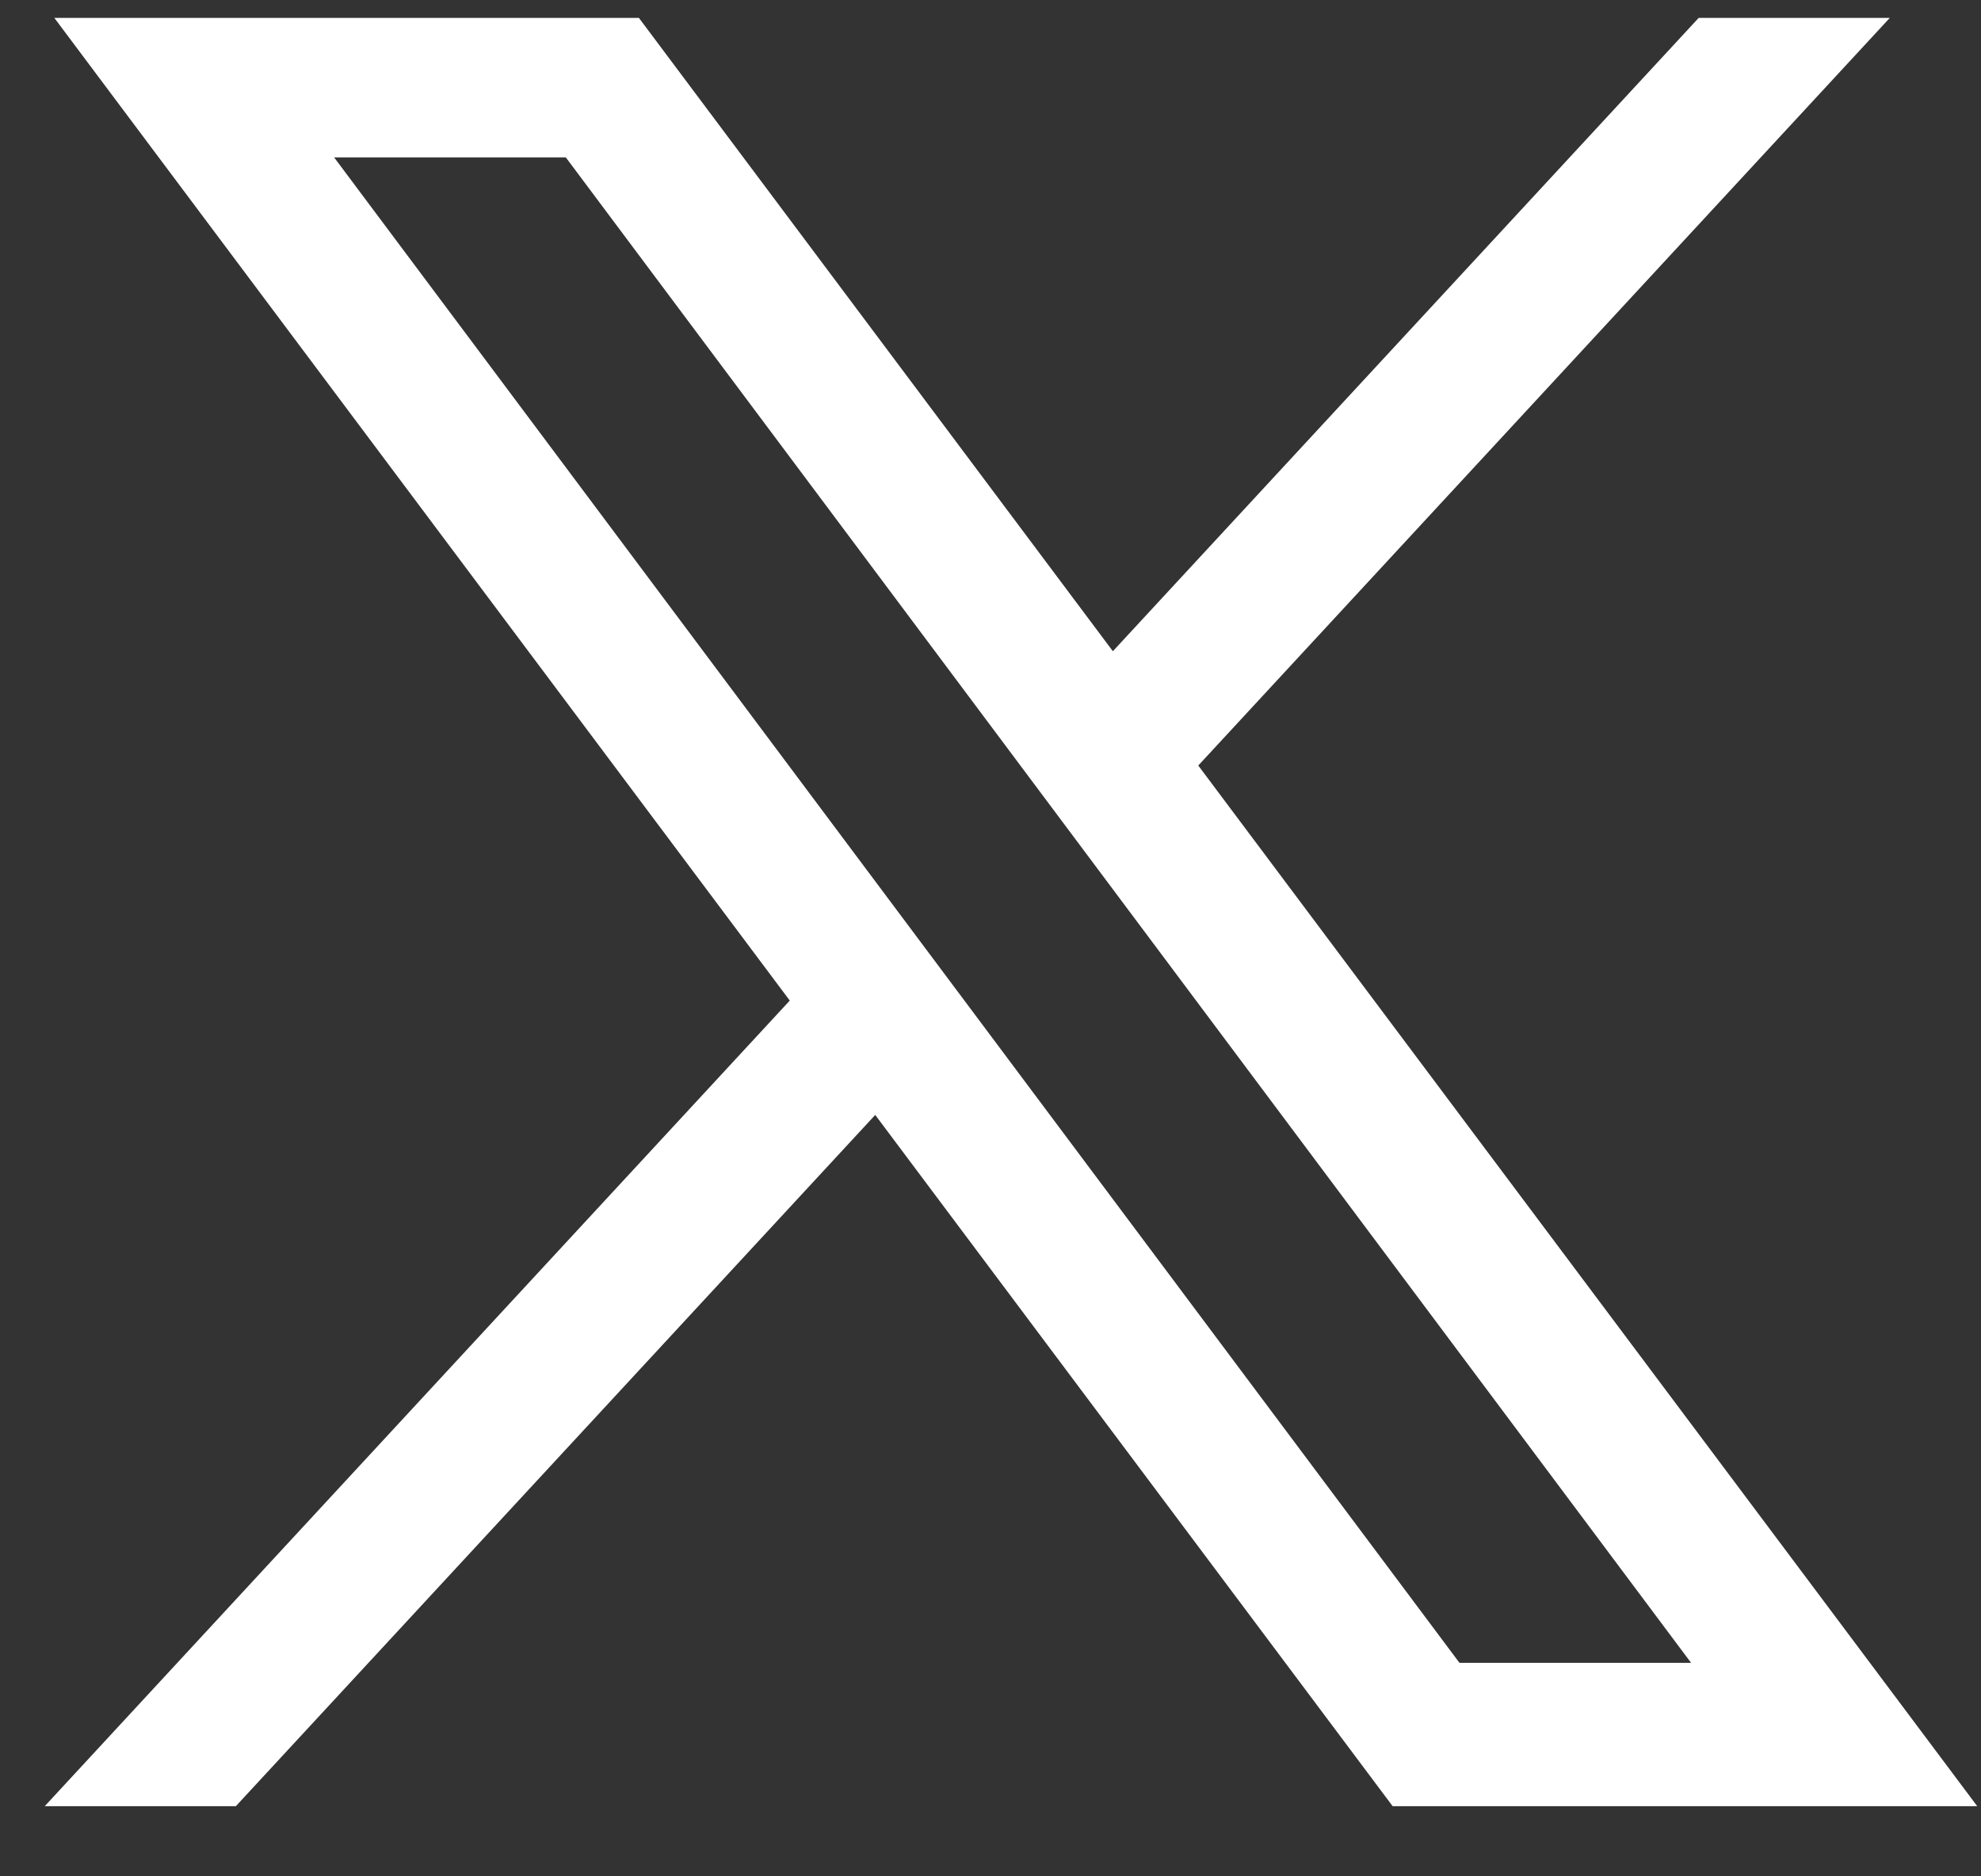 <svg width="19" height="18" viewBox="0 0 19 18" fill="none" xmlns="http://www.w3.org/2000/svg">
<rect x="0" y="0" width="19" height="18" fill="#333333" stroke="none"/>
<path d="M11.371 7.337L17.91 0.266H16.333L10.666 6.394L6.081 0.266H0.709L7.697 9.605L0.644 17.233H2.221L8.402 10.549L13.404 17.233H18.776L11.371 7.338V7.337ZM3.017 1.416H5.474L16.407 16.046H13.951L3.017 1.416Z" fill="white" stroke="white" stroke-width="0.188" stroke-miterlimit="10"/>
</svg>
